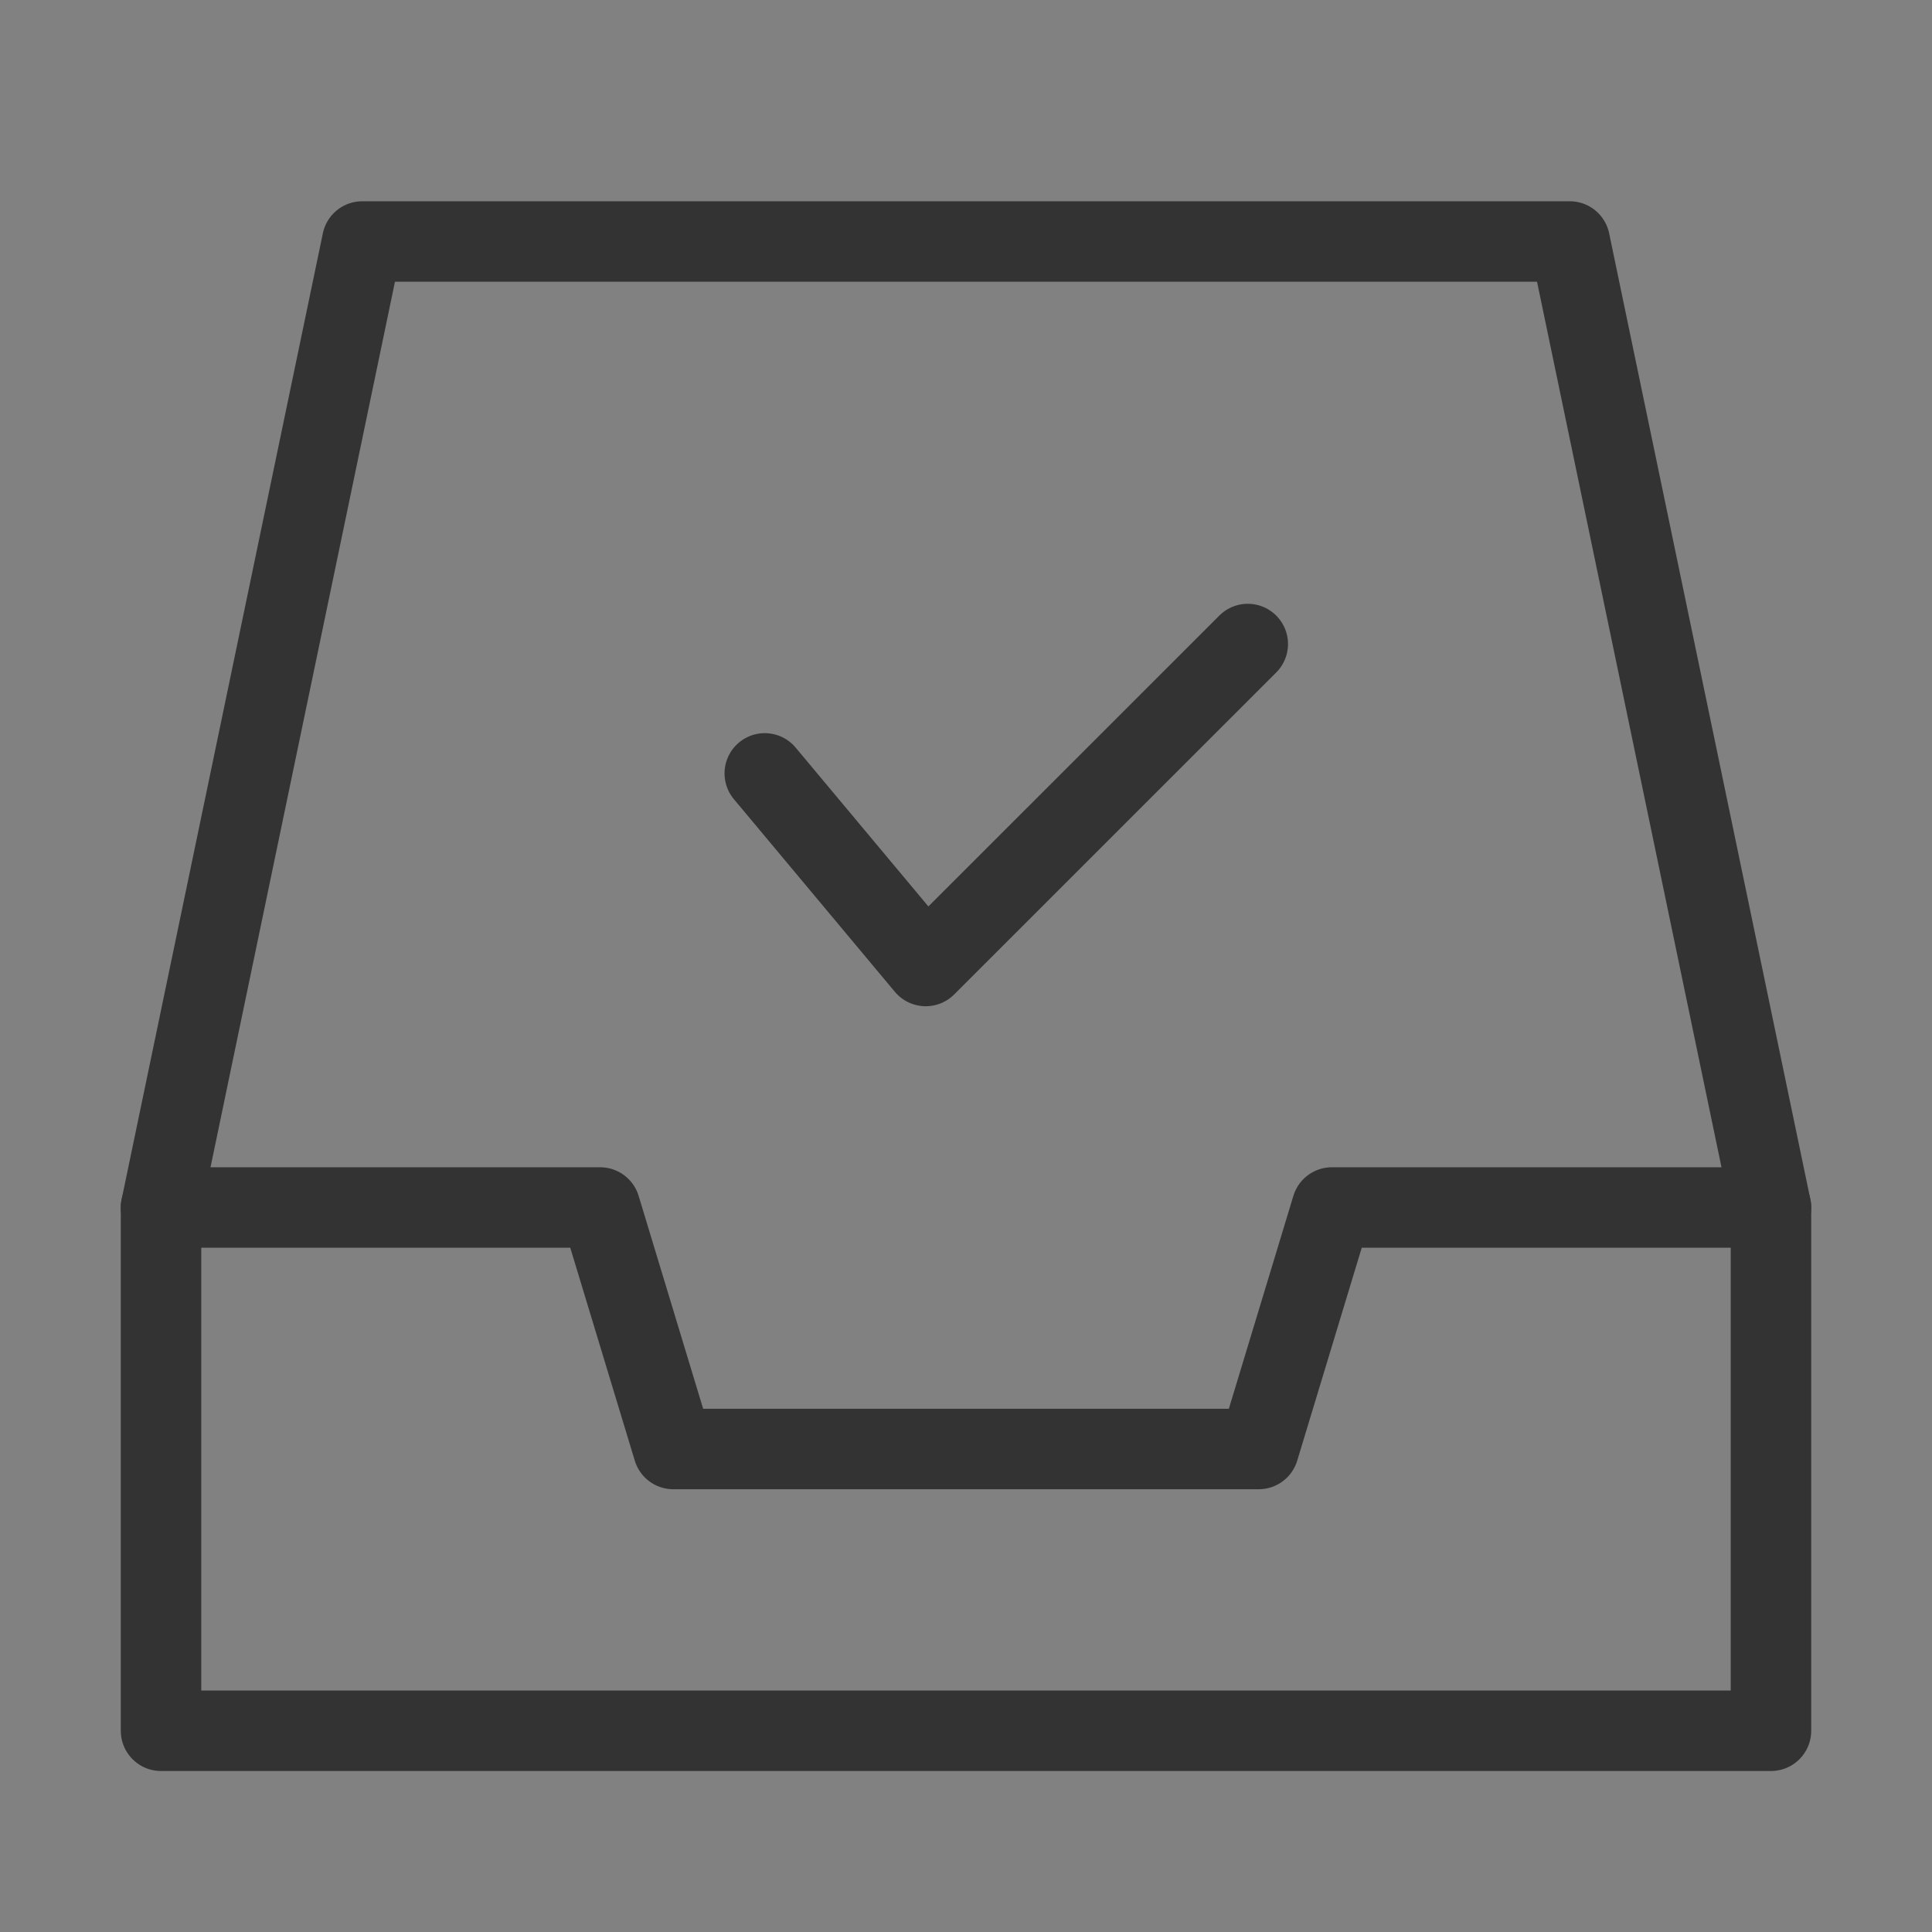 <?xml version="1.0" encoding="UTF-8"?>
<svg width="26px" height="26px" viewBox="0 0 26 26" version="1.1" xmlns="http://www.w3.org/2000/svg" xmlns:xlink="http://www.w3.org/1999/xlink">
    <rect x="0" y="0" width="26" height="26" fill="#808080" stroke="none"/>
    <!-- Generator: Sketch 63.1 (92452) - https://sketch.com -->
    <title>编组</title>
    <desc>Created with Sketch.</desc>
    <g id="页面-1" stroke="none" stroke-width="1" fill="none" fill-rule="evenodd">
        <g id="新闻与活动_09_02备份-2" transform="translate(-1205, -2706)">
            <g id="编组-6备份-11" transform="translate(1170, 2674)">
                <g id="编组" transform="translate(35, 32)">
                    <rect id="矩形" fill-opacity="0.01" fill="#FFFFFF" x="0" y="0" width="26" height="26"></rect>
                    <polyline id="路径" stroke="#333333" stroke-width="1.083" stroke-linecap="round" stroke-linejoin="round" points="2.167 16.25 4.875 3.25 4.875 3.25 21.125 3.25 23.833 16.25"></polyline>
                    <polygon id="路径" stroke="#333333" stroke-width="1.083" stroke-linejoin="round" points="2.167 16.25 8.076 16.25 9.061 19.5 16.939 19.5 17.924 16.25 23.833 16.25 23.833 23.292 2.167 23.292"></polygon>
                    <polyline id="路径" stroke="#333333" stroke-width="1.083" stroke-linecap="round" stroke-linejoin="round" points="10.292 10.408 12.458 13 16.792 8.667"></polyline>
                </g>
            </g>
        </g>
    </g>
</svg>